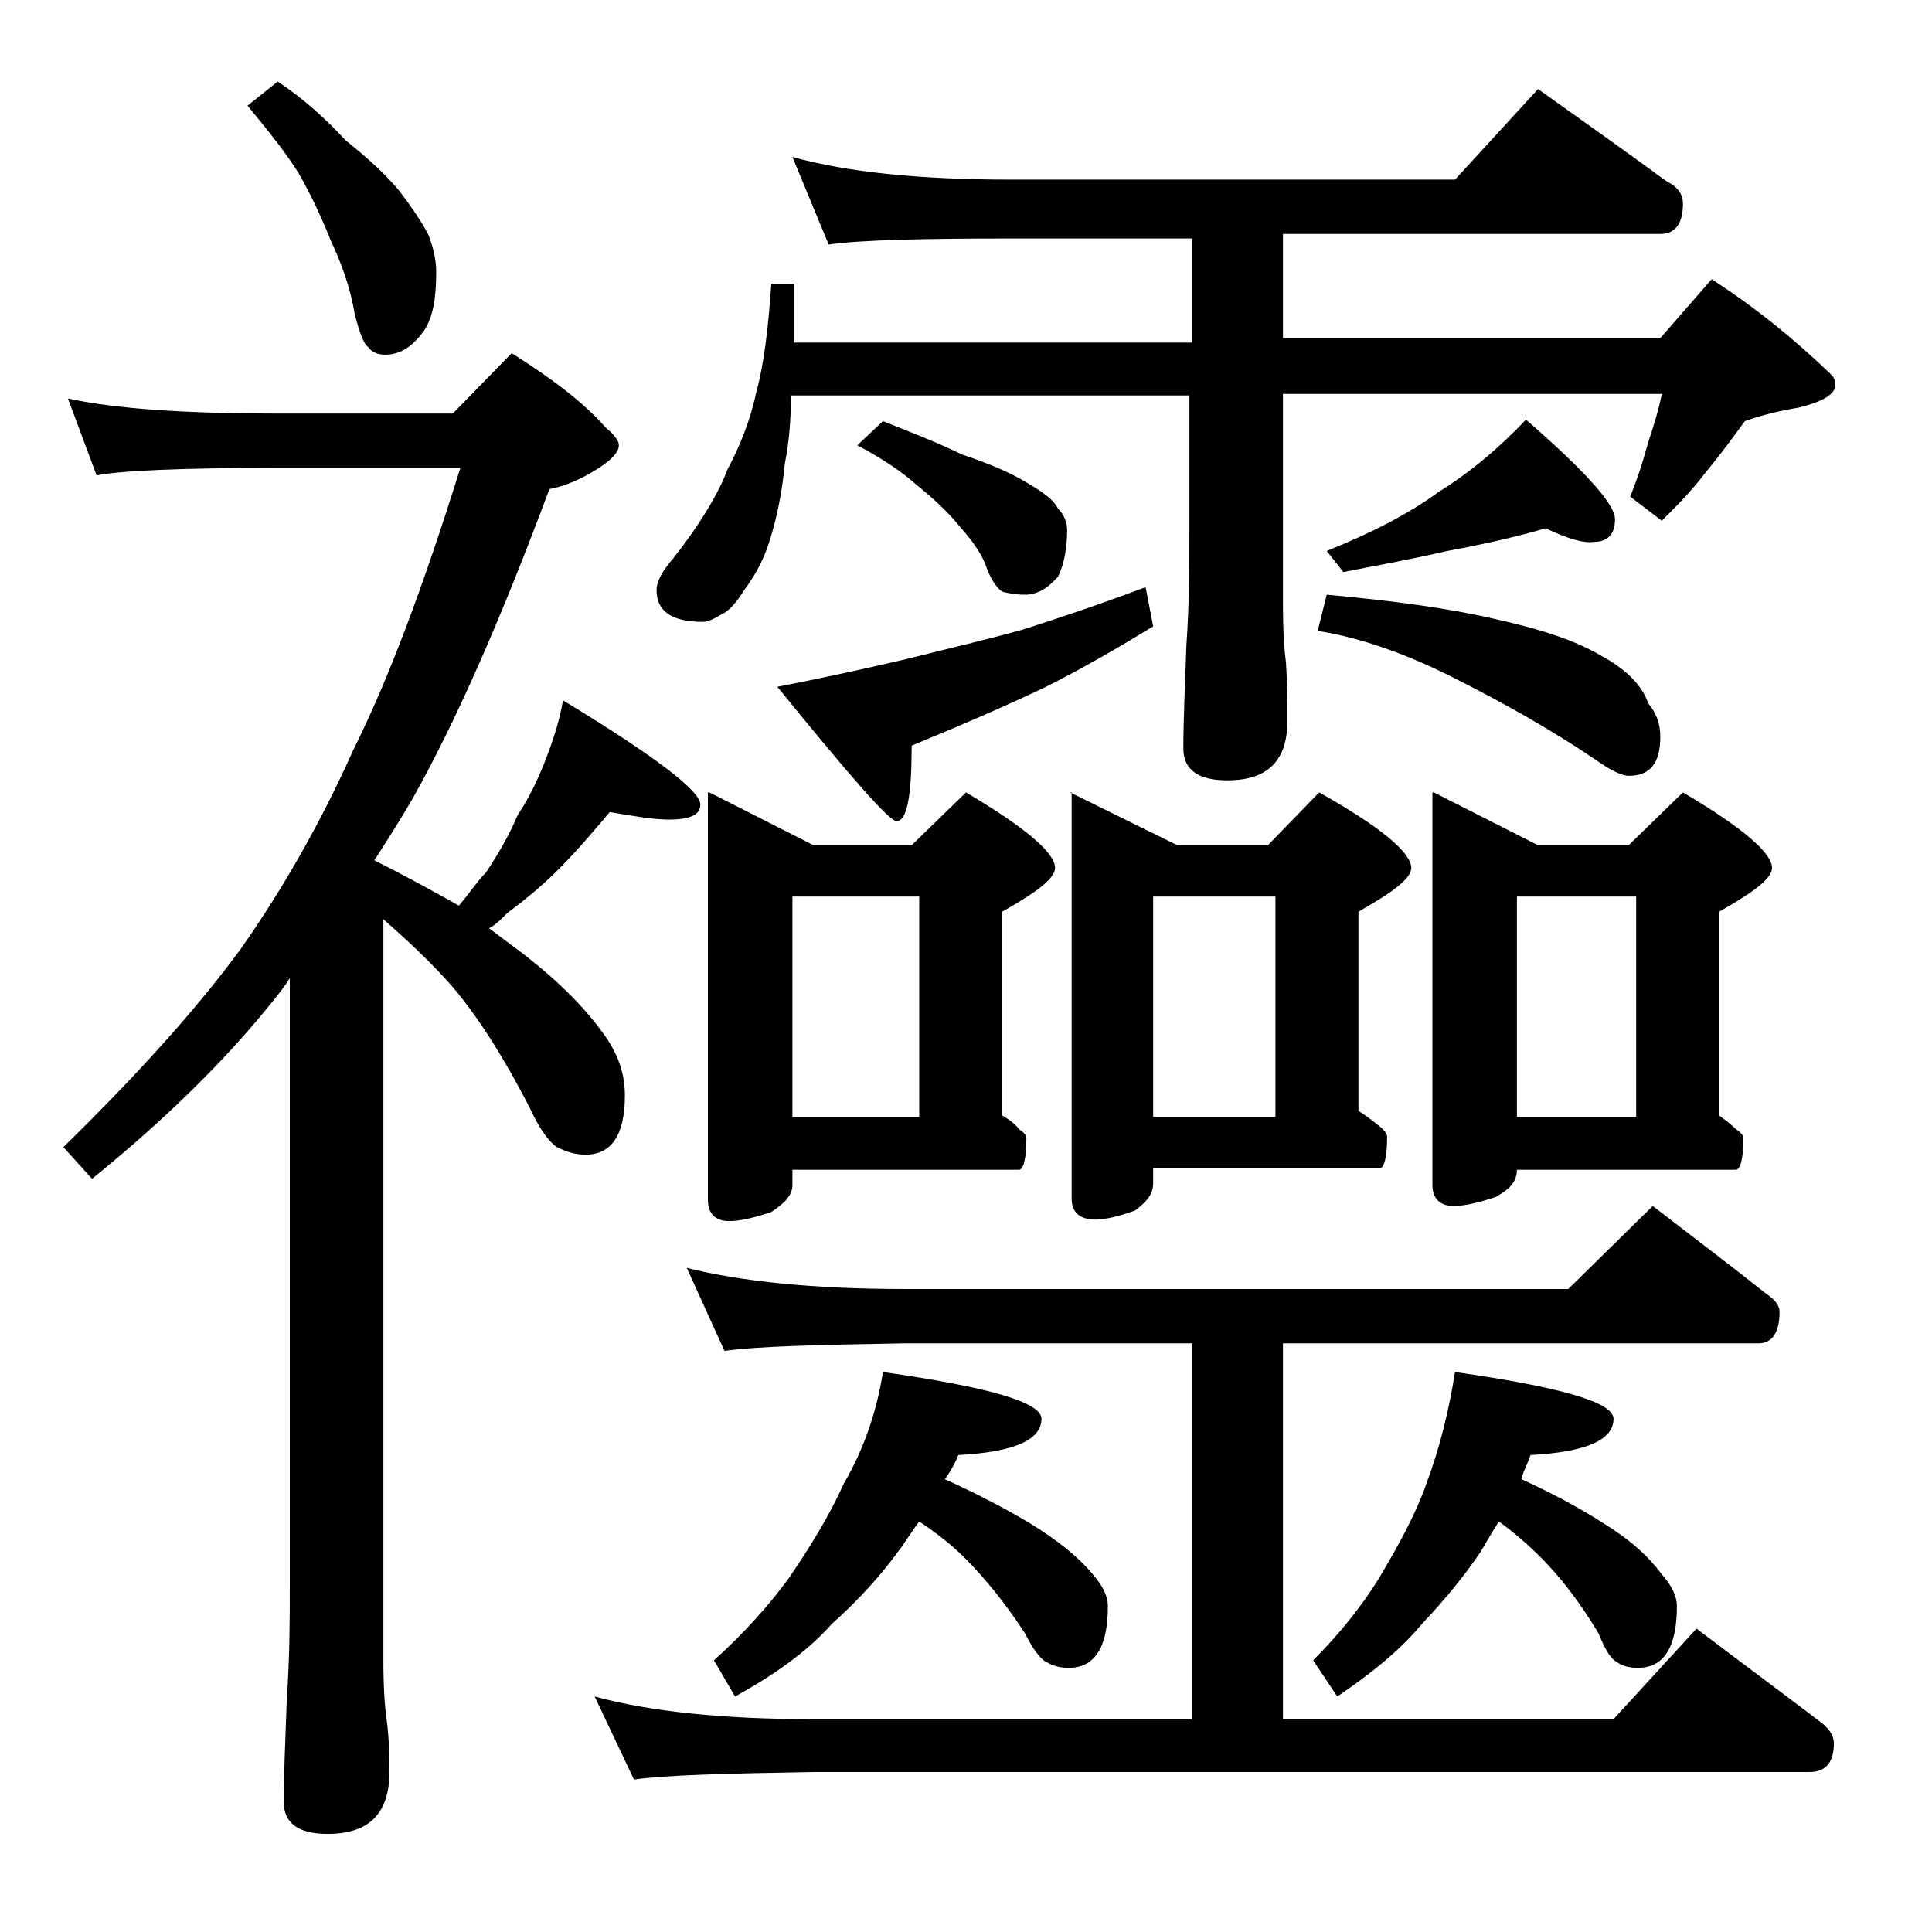 <?xml version="1.0" encoding="utf-8"?>
<!-- Generator: Adobe Illustrator 18.0.0, SVG Export Plug-In . SVG Version: 6.00 Build 0)  -->
<!DOCTYPE svg PUBLIC "-//W3C//DTD SVG 1.1//EN" "http://www.w3.org/Graphics/SVG/1.1/DTD/svg11.dtd">
<svg version="1.1" id="Layer_1" xmlns="http://www.w3.org/2000/svg" xmlns:xlink="http://www.w3.org/1999/xlink" x="0px" y="0px"
	 viewBox="0 0 128 128" enable-background="new 0 0 128 128" xml:space="preserve">
<path d="M4.5,26.4c3.2,0.7,7.9,1,13.9,1H30l3.9-4c2.7,1.7,4.8,3.3,6.2,4.9c0.6,0.5,0.9,0.9,0.9,1.2c0,0.5-0.6,1.1-1.8,1.8
	c-1.2,0.7-2.2,1-2.8,1.1c-3.2,8.6-6.2,15.4-9,20.4c-0.8,1.4-1.7,2.8-2.6,4.2c2.2,1.1,4,2.1,5.6,3c0.7-0.8,1.2-1.6,1.8-2.2
	c0.8-1.2,1.5-2.4,2.1-3.8c0.8-1.2,1.4-2.5,1.9-3.8c0.5-1.3,0.9-2.6,1.1-3.8c6.1,3.7,9.1,6,9.1,6.9c0,0.7-0.7,1-2.1,1
	c-0.9,0-2.2-0.2-3.9-0.5c-1.1,1.3-2.2,2.6-3.4,3.8c-1.1,1.1-2.2,2-3.4,2.9c-0.4,0.4-0.8,0.8-1.2,1c0.8,0.6,1.6,1.2,2.4,1.8
	c2.3,1.8,4.1,3.6,5.4,5.5c0.8,1.2,1.2,2.4,1.2,3.8c0,2.6-0.9,3.9-2.6,3.9c-0.7,0-1.3-0.2-1.9-0.5c-0.6-0.4-1.2-1.3-1.8-2.6
	c-1.7-3.3-3.4-6-5.1-8c-1.3-1.5-2.9-3-4.6-4.5V110c0,1.8,0.1,3.1,0.2,3.8c0.2,1.5,0.2,2.7,0.2,3.6c0,2.8-1.4,4.1-4.1,4.1
	c-1.9,0-2.9-0.7-2.9-2.1c0-1.8,0.1-4,0.2-6.8c0.2-2.9,0.2-5.5,0.2-7.6V64.8c-0.3,0.5-0.7,1-1.1,1.5c-3.2,4-7.2,7.9-12,11.8l-1.9-2.1
	c4.8-4.7,8.8-9.1,11.8-13.2c2.8-4,5.3-8.4,7.4-13.1C25.7,45.1,28,39,30.5,31H18.4c-6.6,0-10.6,0.2-12,0.5L4.5,26.4z M18.4,5.4
	c1.8,1.2,3.2,2.5,4.5,3.9c1.5,1.2,2.7,2.3,3.6,3.4c0.9,1.2,1.5,2.1,1.9,2.9c0.3,0.8,0.5,1.6,0.5,2.4c0,1.7-0.2,3-0.8,3.9
	c-0.8,1.1-1.6,1.6-2.6,1.6c-0.5,0-0.9-0.2-1.1-0.5c-0.3-0.2-0.6-1-0.9-2.2c-0.3-1.8-0.9-3.4-1.6-4.9c-0.6-1.5-1.3-3-2.1-4.4
	c-0.8-1.3-2-2.8-3.4-4.5L18.4,5.4z M45.5,84c3.6,0.9,8.4,1.4,14.4,1.4h44l5.6-5.5c2.6,2,5.1,3.9,7.5,5.8c0.6,0.4,0.9,0.8,0.9,1.2
	c0,1.4-0.5,2.1-1.4,2.1H85v24.9h21.9l5.5-6c2.9,2.2,5.6,4.2,8.1,6.1c0.7,0.5,1,1,1,1.5c0,1.2-0.5,1.9-1.6,1.9h-66
	c-5.8,0.1-9.8,0.2-11.9,0.5l-2.6-5.5c3.7,1,8.5,1.5,14.5,1.5H79V89H59.9c-5.8,0.1-9.8,0.2-11.9,0.5L45.5,84z M52.5,10.4
	c3.6,1,8.4,1.5,14.5,1.5h29.4l5.5-6c3.1,2.2,5.9,4.2,8.5,6.1c0.8,0.4,1.1,0.9,1.1,1.5c0,1.3-0.5,2-1.5,2H85v6.9h25l3.4-3.9
	c2.8,1.8,5.4,3.9,7.8,6.2c0.2,0.2,0.4,0.4,0.4,0.8c0,0.6-0.8,1.1-2.4,1.5c-1.2,0.2-2.5,0.5-3.6,0.9c-0.8,1.1-1.6,2.2-2.6,3.4
	c-0.9,1.2-1.9,2.2-2.9,3.2l-2.1-1.6c0.5-1.2,0.9-2.5,1.2-3.6c0.4-1.2,0.7-2.2,0.9-3.2H85v14c0,1.8,0.1,3.1,0.2,3.8
	c0.1,1.5,0.1,2.8,0.1,3.8c0,2.7-1.3,4-4,4c-1.9,0-2.9-0.7-2.9-2.1c0-1.8,0.1-4,0.2-6.8c0.2-2.9,0.2-5.5,0.2-7.6v-9H52.4
	c0,1.5-0.1,3-0.4,4.5c-0.2,2.1-0.6,3.9-1.1,5.4c-0.4,1.2-1,2.2-1.6,3c-0.5,0.8-1,1.4-1.5,1.6c-0.5,0.3-0.9,0.5-1.2,0.5
	c-2.1,0-3.1-0.7-3.1-2.1c0-0.6,0.4-1.3,1.1-2.1c1.8-2.3,3-4.3,3.6-5.9c0.8-1.5,1.5-3.2,1.9-5.1c0.5-1.8,0.8-4.2,1-7.2h1.5v3.9H79
	v-6.9H67c-5.9,0-10,0.1-12.1,0.4L52.5,10.4z M47,52.5l6.9,3.5h6.5l3.6-3.5c3.9,2.3,5.9,4,5.9,5c0,0.7-1.2,1.6-3.5,2.9v13.5
	c0.5,0.3,0.9,0.6,1.1,0.9c0.3,0.2,0.5,0.4,0.5,0.6c0,1.4-0.2,2.1-0.5,2.1h-15v1c0,0.7-0.5,1.2-1.4,1.8c-1.2,0.4-2.1,0.6-2.8,0.6
	c-0.9,0-1.4-0.5-1.4-1.4V52.5z M58.5,90.9c7,1,10.5,2,10.5,3.1c0,1.4-1.8,2.2-5.5,2.4c-0.3,0.7-0.6,1.2-0.9,1.6c2.2,1,4.1,2,5.6,2.9
	c1.8,1.1,3.2,2.2,4.2,3.4c0.7,0.8,1,1.5,1,2.1c0,2.8-0.9,4.1-2.6,4.1c-0.5,0-1-0.1-1.5-0.4c-0.4-0.2-0.9-0.9-1.4-1.9
	c-1.3-2-2.7-3.7-4-5c-0.8-0.8-1.8-1.6-3-2.4c-0.6,0.8-1,1.5-1.4,2c-1.1,1.5-2.5,3.1-4.4,4.8c-1.6,1.8-3.7,3.3-6.4,4.8l-1.4-2.4
	c2-1.8,3.7-3.7,5-5.5c1.5-2.2,2.7-4.2,3.6-6.2C57.3,95.9,58.1,93.4,58.5,90.9z M75.9,38.9l0.5,2.6c-2.3,1.4-4.7,2.8-7.1,4
	c-2.5,1.2-5.5,2.5-8.9,3.9c0,3.3-0.3,5-1,5c-0.5,0-3.1-3-7.9-8.9c2.6-0.5,5.4-1.1,8.4-1.8c2.8-0.7,5.4-1.3,7.9-2
	C70,41,72.7,40.1,75.9,38.9z M52.5,74h8.4V59.4h-8.4V74z M58.5,27.9c2,0.8,3.8,1.5,5.2,2.2c1.8,0.6,3.2,1.2,4.2,1.8
	c1.2,0.7,1.9,1.2,2.2,1.8c0.4,0.4,0.6,0.9,0.6,1.4c0,1.2-0.2,2.3-0.6,3.1c-0.7,0.8-1.4,1.2-2.2,1.2c-0.6,0-1.1-0.1-1.5-0.2
	c-0.3-0.2-0.7-0.7-1-1.5c-0.3-0.9-0.9-1.8-1.8-2.8c-0.8-1-1.8-1.9-2.9-2.8c-0.9-0.8-2.2-1.7-3.9-2.6L58.5,27.9z M70.9,52.5L78,56h6
	l3.4-3.5c4.1,2.3,6.1,4,6.1,5c0,0.7-1.2,1.6-3.5,2.9v13.2c0.5,0.3,1,0.7,1.5,1.1c0.2,0.2,0.4,0.4,0.4,0.6c0,1.4-0.2,2.1-0.5,2.1h-15
	v1c0,0.7-0.4,1.2-1.2,1.8c-1.1,0.4-2,0.6-2.6,0.6c-1.1,0-1.6-0.5-1.6-1.4V52.5z M76.4,74h8.1V59.4h-8.1V74z M96.4,90.9
	c7,1,10.5,2,10.5,3.1c0,1.4-1.8,2.2-5.5,2.4c-0.2,0.6-0.5,1.1-0.6,1.6c2.2,1,4,2,5.4,2.9c1.8,1.1,3,2.2,3.9,3.4c0.7,0.8,1,1.5,1,2.1
	c0,2.8-0.9,4.1-2.6,4.1c-0.5,0-1-0.1-1.4-0.4c-0.4-0.2-0.8-0.9-1.2-1.9c-1.2-2-2.5-3.7-3.8-5c-0.8-0.8-1.7-1.6-2.8-2.4
	c-0.5,0.8-0.9,1.5-1.2,2c-1,1.5-2.3,3.1-3.9,4.8c-1.5,1.8-3.4,3.3-5.6,4.8l-1.6-2.4c1.8-1.8,3.3-3.7,4.4-5.5
	c1.3-2.2,2.4-4.2,3.1-6.2C95.4,95.9,96,93.4,96.4,90.9z M87.9,39.4C92.3,39.8,96,40.3,99,41c3.2,0.7,5.5,1.5,7,2.4
	c1.7,0.9,2.8,2,3.2,3.2c0.5,0.6,0.8,1.3,0.8,2.2c0,1.8-0.7,2.6-2.1,2.6c-0.3,0-0.9-0.2-1.8-0.8c-3.2-2.2-6.6-4.1-10-5.8
	c-3.2-1.6-6.2-2.6-8.8-3L87.9,39.4z M102.4,35c-1.7,0.5-3.8,1-6.5,1.5c-2.6,0.6-4.9,1-6.9,1.4l-1.1-1.4c3-1.2,5.5-2.5,7.4-3.9
	c2.1-1.3,4-2.9,5.8-4.8c3.9,3.4,5.9,5.6,5.9,6.6s-0.5,1.5-1.4,1.5C104.9,36,103.9,35.7,102.4,35z M95,52.5l6.9,3.5h6l3.6-3.5
	c3.9,2.3,5.9,4,5.9,5c0,0.7-1.2,1.6-3.5,2.9v13.5c0.4,0.3,0.8,0.6,1.1,0.9c0.3,0.2,0.5,0.4,0.5,0.6c0,1.4-0.2,2.1-0.5,2.1h-14.5
	c0,0.8-0.5,1.3-1.4,1.8c-1.2,0.4-2.1,0.6-2.8,0.6c-0.9,0-1.4-0.5-1.4-1.4V52.5z M100.5,74h7.9V59.4h-7.9V74z"/>
</svg>
